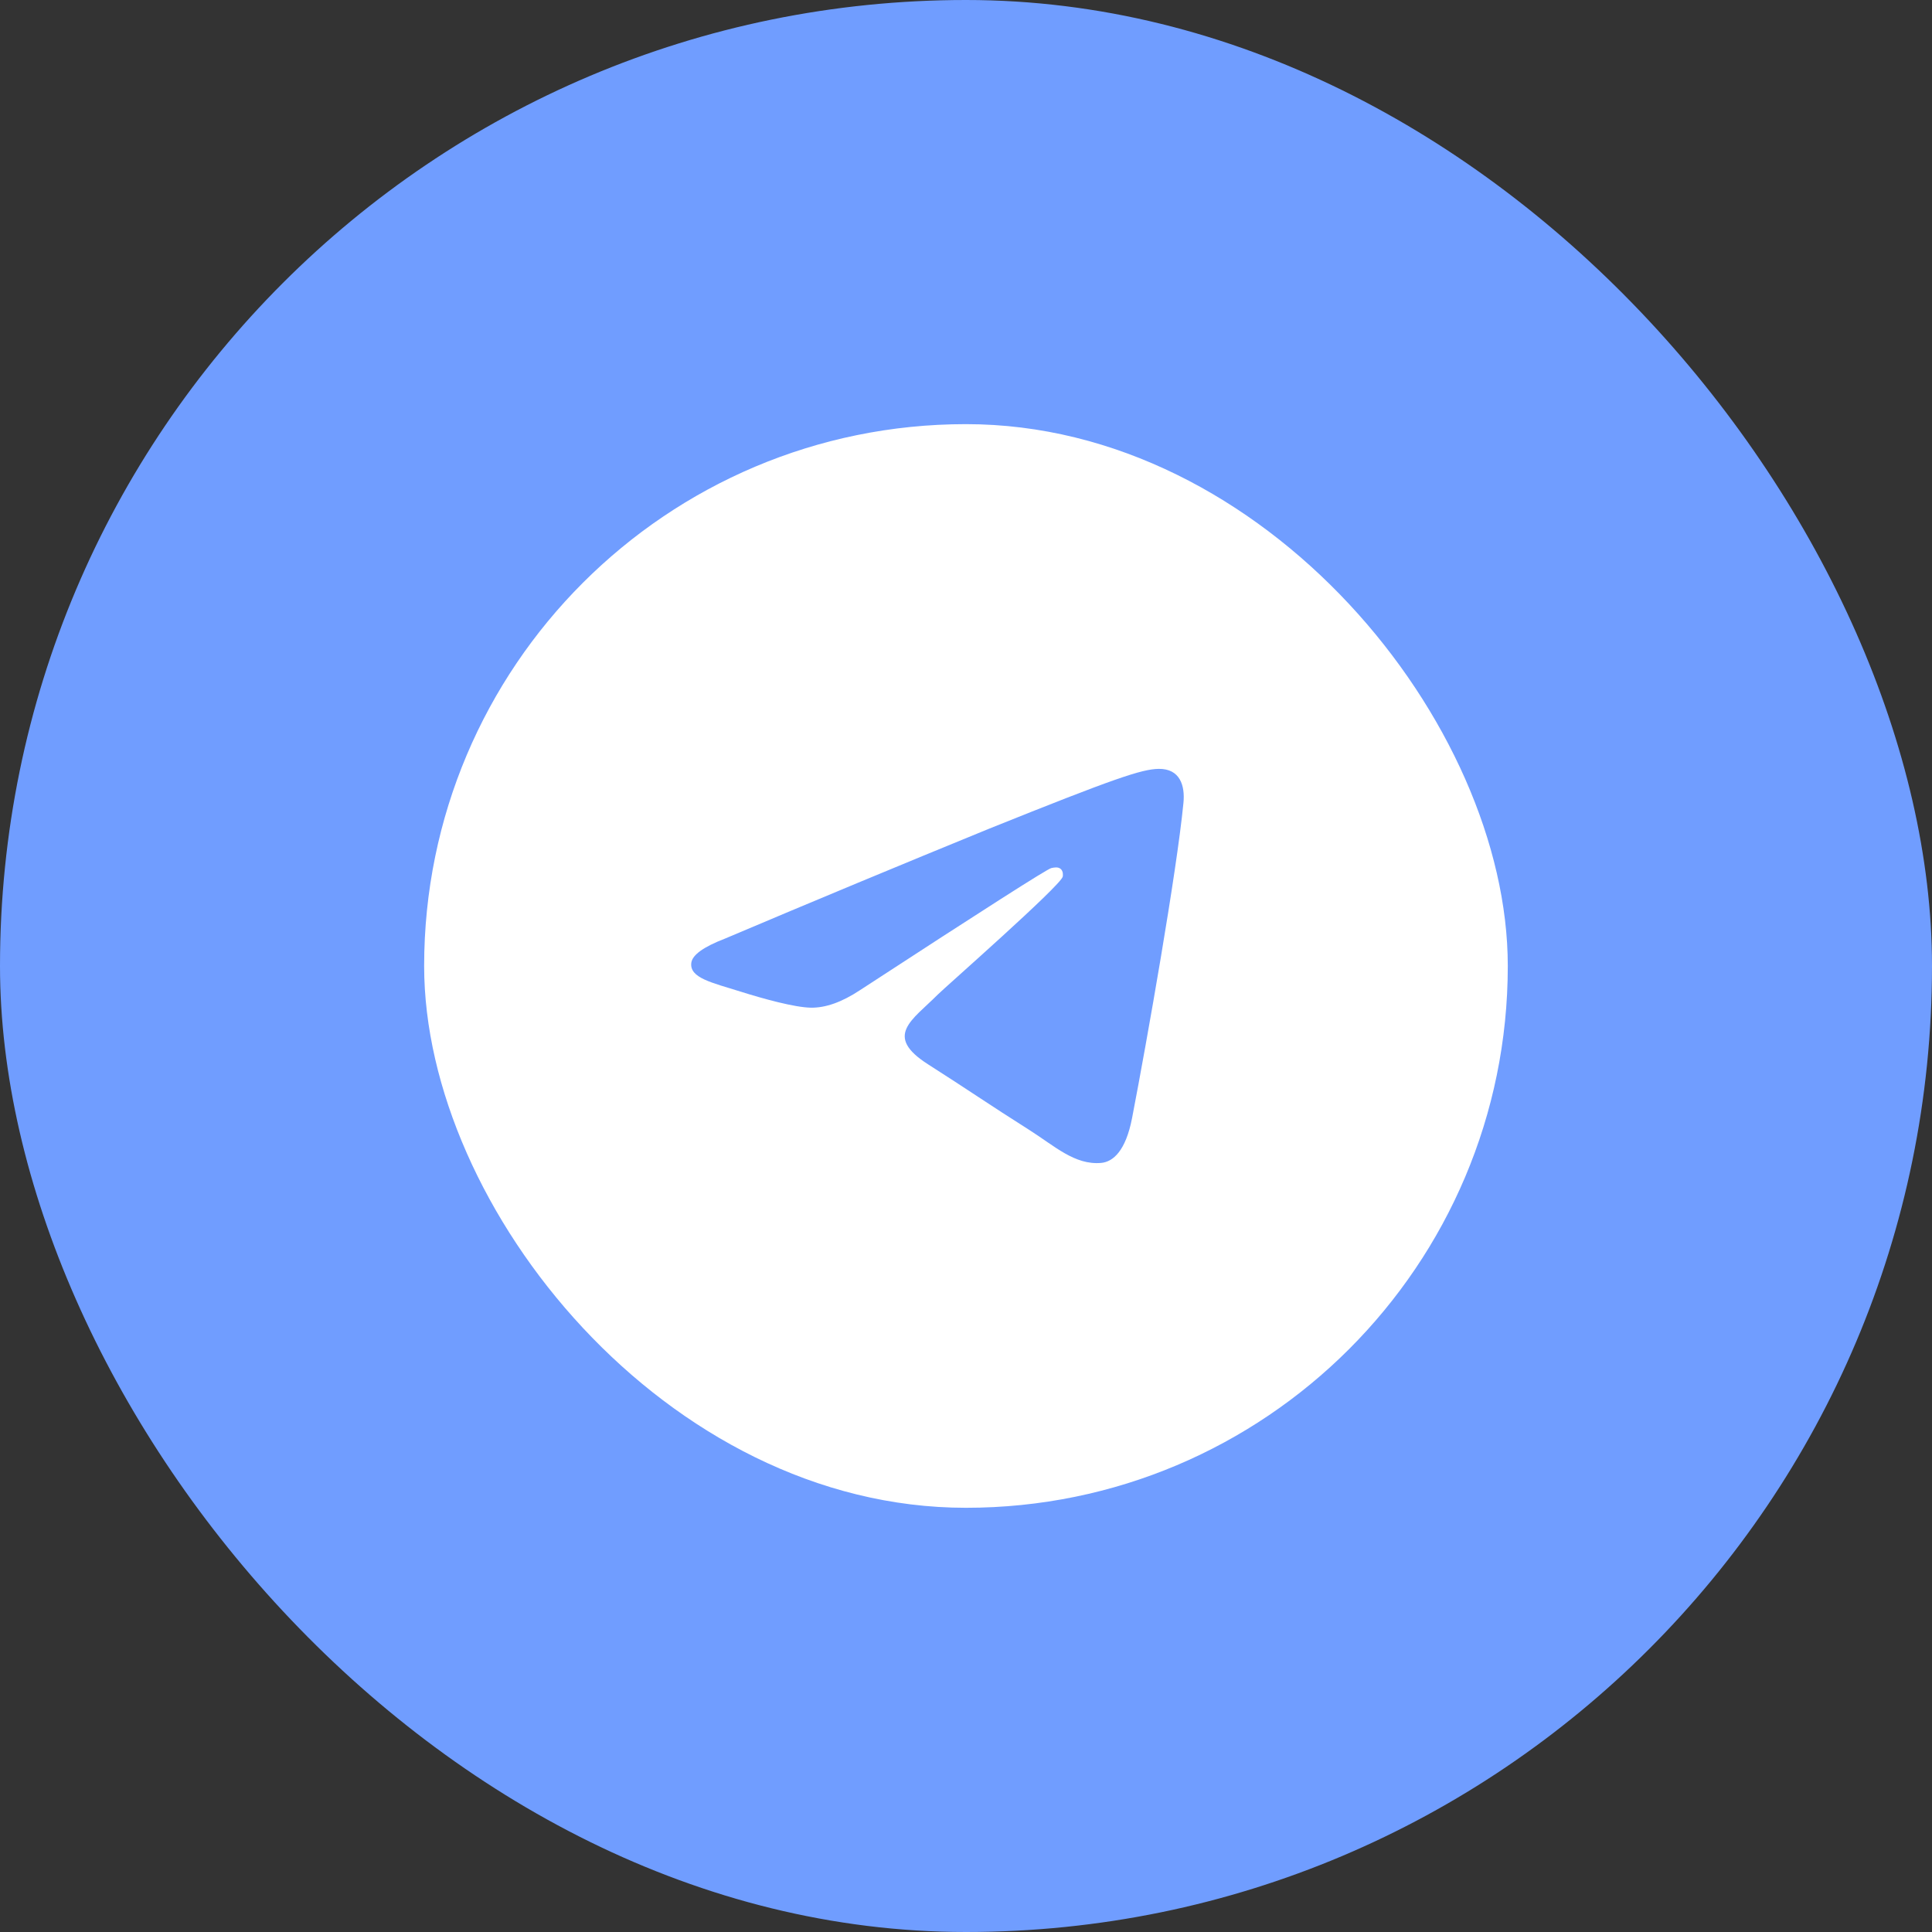 <?xml version="1.0" encoding="UTF-8"?> <svg xmlns="http://www.w3.org/2000/svg" width="28" height="28" viewBox="0 0 28 28" fill="none"><rect x="0" y="0" width="28" height="28" fill="#333333" stroke="none"/> <rect width="28" height="28" rx="14" fill="#709DFF"></rect> <rect x="6.147" y="6.147" width="15.705" height="15.705" rx="7.853" fill="white"></rect> <path fill-rule="evenodd" clip-rule="evenodd" d="M17.151 11.64C17.053 12.643 16.624 15.079 16.407 16.203C16.315 16.679 16.133 16.838 15.958 16.854C15.576 16.887 15.286 16.61 14.917 16.376C14.338 16.01 14.011 15.782 13.45 15.425C12.801 15.011 13.222 14.785 13.591 14.414C13.688 14.316 15.37 12.839 15.402 12.705C15.406 12.688 15.411 12.626 15.372 12.593C15.333 12.56 15.277 12.572 15.236 12.581C15.178 12.593 14.254 13.183 12.464 14.35C12.201 14.524 11.964 14.608 11.751 14.604C11.516 14.6 11.065 14.476 10.729 14.37C10.318 14.241 9.99 14.173 10.019 13.954C10.034 13.839 10.196 13.723 10.507 13.603C11.781 13.063 13.059 12.532 14.34 12.008C16.165 11.275 16.544 11.148 16.792 11.143C17.102 11.139 17.177 11.386 17.151 11.64Z" fill="#709DFF"></path> </svg> 